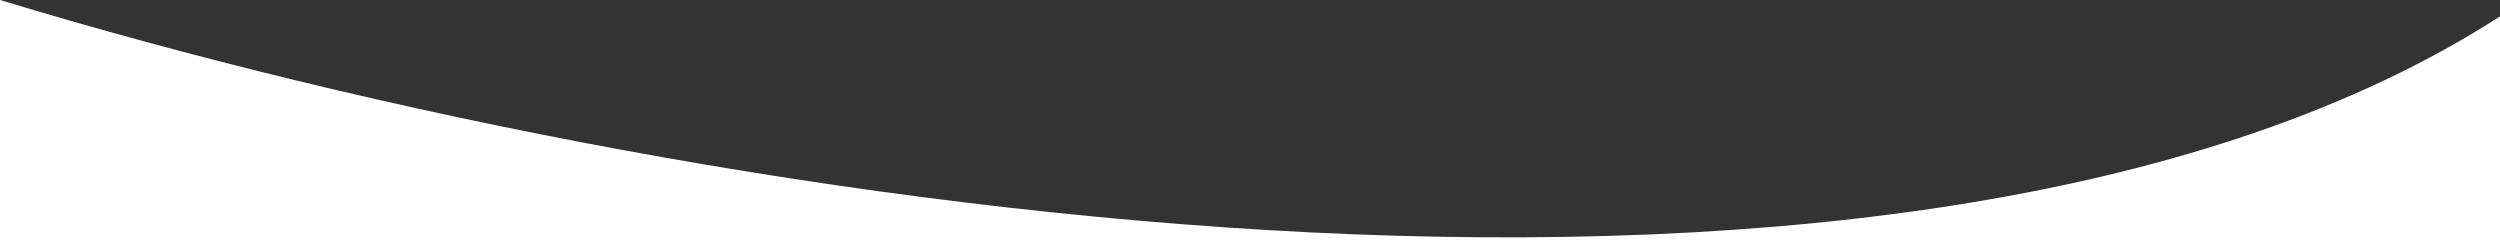<?xml version="1.0" encoding="UTF-8" standalone="no"?>
<svg
   xmlns:dc="http://purl.org/dc/elements/1.1/"
   xmlns:cc="http://creativecommons.org/ns#"
   xmlns:rdf="http://www.w3.org/1999/02/22-rdf-syntax-ns#"
   xmlns:svg="http://www.w3.org/2000/svg"
   xmlns="http://www.w3.org/2000/svg"
   xmlns:sodipodi="http://sodipodi.sourceforge.net/DTD/sodipodi-0.dtd"
   xmlns:inkscape="http://www.inkscape.org/namespaces/inkscape"
   width="174.619"
   height="17.191"
   viewBox="0 0 174.619 17.191"
   version="1.1"
   id="svg13"
   sodipodi:docname="white-path.svg"
   inkscape:version="1.0.2 (e86c870879, 2021-01-15)">
  <rect x="0" y="0" width="174.619" height="17.191" fill="#333333" stroke="none"/>
  <sodipodi:namedview
     pagecolor="#ffffff"
     bordercolor="#666666"
     borderopacity="1"
     objecttolerance="10"
     gridtolerance="10"
     guidetolerance="10"
     inkscape:pageopacity="0"
     inkscape:pageshadow="2"
     inkscape:window-width="1920"
     inkscape:window-height="1016"
     id="namedview15"
     showgrid="false"
     inkscape:zoom="5.3351874"
     inkscape:cx="101.07425"
     inkscape:cy="-7.1364433"
     inkscape:window-x="0"
     inkscape:window-y="27"
     inkscape:window-maximized="1"
     inkscape:current-layer="svg13"
     inkscape:document-rotation="0"
     fit-margin-top="0"
     fit-margin-left="0"
     fit-margin-right="0"
     fit-margin-bottom="0" />
  <defs
     id="defs9">
    <linearGradient
       x1="0.782"
       y1="0.196"
       x2="0.299"
       y2="0.804"
       id="a">
      <stop
         stop-color="#16AACA"
         offset="0%"
         id="stop2" />
      <stop
         stop-color="#1491AC"
         offset="51.473%"
         id="stop4" />
      <stop
         stop-color="#0E6B7F"
         offset="100%"
         id="stop6" />
    </linearGradient>
  </defs>
  <path
     id="path848"
     style="fill:#ffffff;stroke:none;stroke-width:1px;stroke-linecap:butt;stroke-linejoin:miter;stroke-opacity:1"
     d="M 0,0 V 17.191 H 174.619 V 1.145 C 134.211,27.18 51.908,15.739 0,0 Z"
     sodipodi:nodetypes="ccccc" />
</svg>
